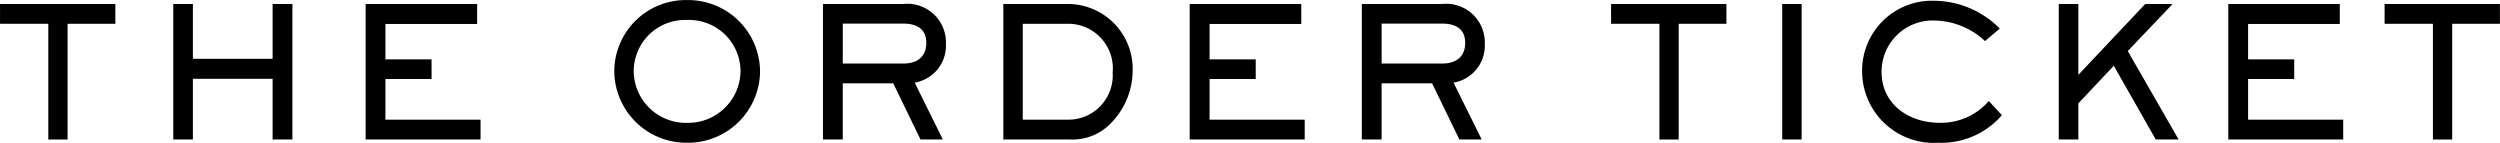 <svg xmlns="http://www.w3.org/2000/svg" width="157.689" height="9.004" viewBox="0 0 157.689 9.004">
  <g id="entitle01" transform="translate(641.702 -362.667)">
    <path id="パス_1325" data-name="パス 1325" d="M-637.441,364.23v7.3h-1.214v-7.3H-641.7v-1.248h7.274v1.248Z" transform="translate(0 -0.063)"/>
    <path id="パス_1326" data-name="パス 1326" d="M-621.794,371.527V367.7h-5.028v3.826h-1.237v-8.545h1.237v3.459h5.028v-3.459h1.249v8.545Z" transform="translate(-2.713 -0.063)"/>
    <path id="パス_1327" data-name="パス 1327" d="M-612.917,371.527v-8.545h7.034v1.259h-5.785v2.234h2.91v1.237h-2.91v2.566h6v1.249Z" transform="translate(-5.723 -0.063)"/>
    <path id="パス_1328" data-name="パス 1328" d="M-588.746,371.671a4.545,4.545,0,0,1-4.593-4.6,4.512,4.512,0,0,1,4.6-4.4,4.537,4.537,0,0,1,4.594,4.535A4.548,4.548,0,0,1-588.746,371.671Zm0-7.743a3.236,3.236,0,0,0-3.367,3.287,3.289,3.289,0,0,0,3.379,3.2,3.3,3.3,0,0,0,3.357-3.276A3.247,3.247,0,0,0-588.746,363.927Z" transform="translate(-9.616)"/>
    <path id="パス_1329" data-name="パス 1329" d="M-571.125,367.941l1.776,3.586h-1.409l-1.719-3.54h-3.184v3.54h-1.249v-8.545h5.063a2.435,2.435,0,0,1,2.693,2.52A2.361,2.361,0,0,1-571.125,367.941Zm-.722-3.722h-3.813v2.52h3.813c.848,0,1.455-.4,1.455-1.306S-571.032,364.219-571.846,364.219Z" transform="translate(-12.883 -0.063)"/>
    <path id="パス_1330" data-name="パス 1330" d="M-555.825,370.393a3.37,3.37,0,0,1-2.726,1.134h-4.159v-8.545h4.124a4.093,4.093,0,0,1,4.032,4.238A4.726,4.726,0,0,1-555.825,370.393Zm-2.75-6.163h-2.909v6.048h2.932a2.793,2.793,0,0,0,2.738-2.967A2.815,2.815,0,0,0-558.574,364.23Z" transform="translate(-15.706 -0.063)"/>
    <path id="パス_1331" data-name="パス 1331" d="M-548.038,371.527v-8.545H-541v1.259h-5.784v2.234h2.91v1.237h-2.91v2.566h6v1.249Z" transform="translate(-18.623 -0.063)"/>
    <path id="パス_1332" data-name="パス 1332" d="M-528.7,367.941l1.775,3.586h-1.408l-1.719-3.54h-3.185v3.54h-1.248v-8.545h5.063a2.435,2.435,0,0,1,2.692,2.52A2.361,2.361,0,0,1-528.7,367.941Zm-.722-3.722h-3.814v2.52h3.814c.848,0,1.456-.4,1.456-1.306S-528.6,364.219-529.418,364.219Z" transform="translate(-21.319 -0.063)"/>
    <path id="パス_1333" data-name="パス 1333" d="M-510.6,364.23v7.3h-1.214v-7.3h-3.048v-1.248h7.274v1.248Z" transform="translate(-25.219 -0.063)"/>
    <path id="パス_1334" data-name="パス 1334" d="M-501.39,371.527v-8.545h1.225v8.545Z" transform="translate(-27.898 -0.063)"/>
    <path id="パス_1335" data-name="パス 1335" d="M-490.289,371.682a4.521,4.521,0,0,1-4.81-4.5,4.407,4.407,0,0,1,4.559-4.456,5.891,5.891,0,0,1,4.124,1.752l-.929.792a4.768,4.768,0,0,0-3.127-1.295,3.225,3.225,0,0,0-3.4,3.23c0,2.073,1.741,3.218,3.665,3.218a3.971,3.971,0,0,0,3.1-1.375l.824.894A5.044,5.044,0,0,1-490.289,371.682Z" transform="translate(-29.149 -0.011)"/>
    <path id="パス_1336" data-name="パス 1336" d="M-473.5,371.527l-2.646-4.651-2.234,2.371v2.28h-1.237v-8.545h1.237v4.467l4.216-4.467h1.729l-2.829,2.967,3.207,5.579Z" transform="translate(-32.228 -0.063)"/>
    <path id="パス_1337" data-name="パス 1337" d="M-466.27,371.527v-8.545h7.033v1.259h-5.784v2.234h2.909v1.237h-2.909v2.566h6v1.249Z" transform="translate(-34.881 -0.063)"/>
    <path id="パス_1338" data-name="パス 1338" d="M-449.7,364.23v7.3h-1.215v-7.3h-3.048v-1.248h7.274v1.248Z" transform="translate(-37.329 -0.063)"/>
  </g>
</svg>
